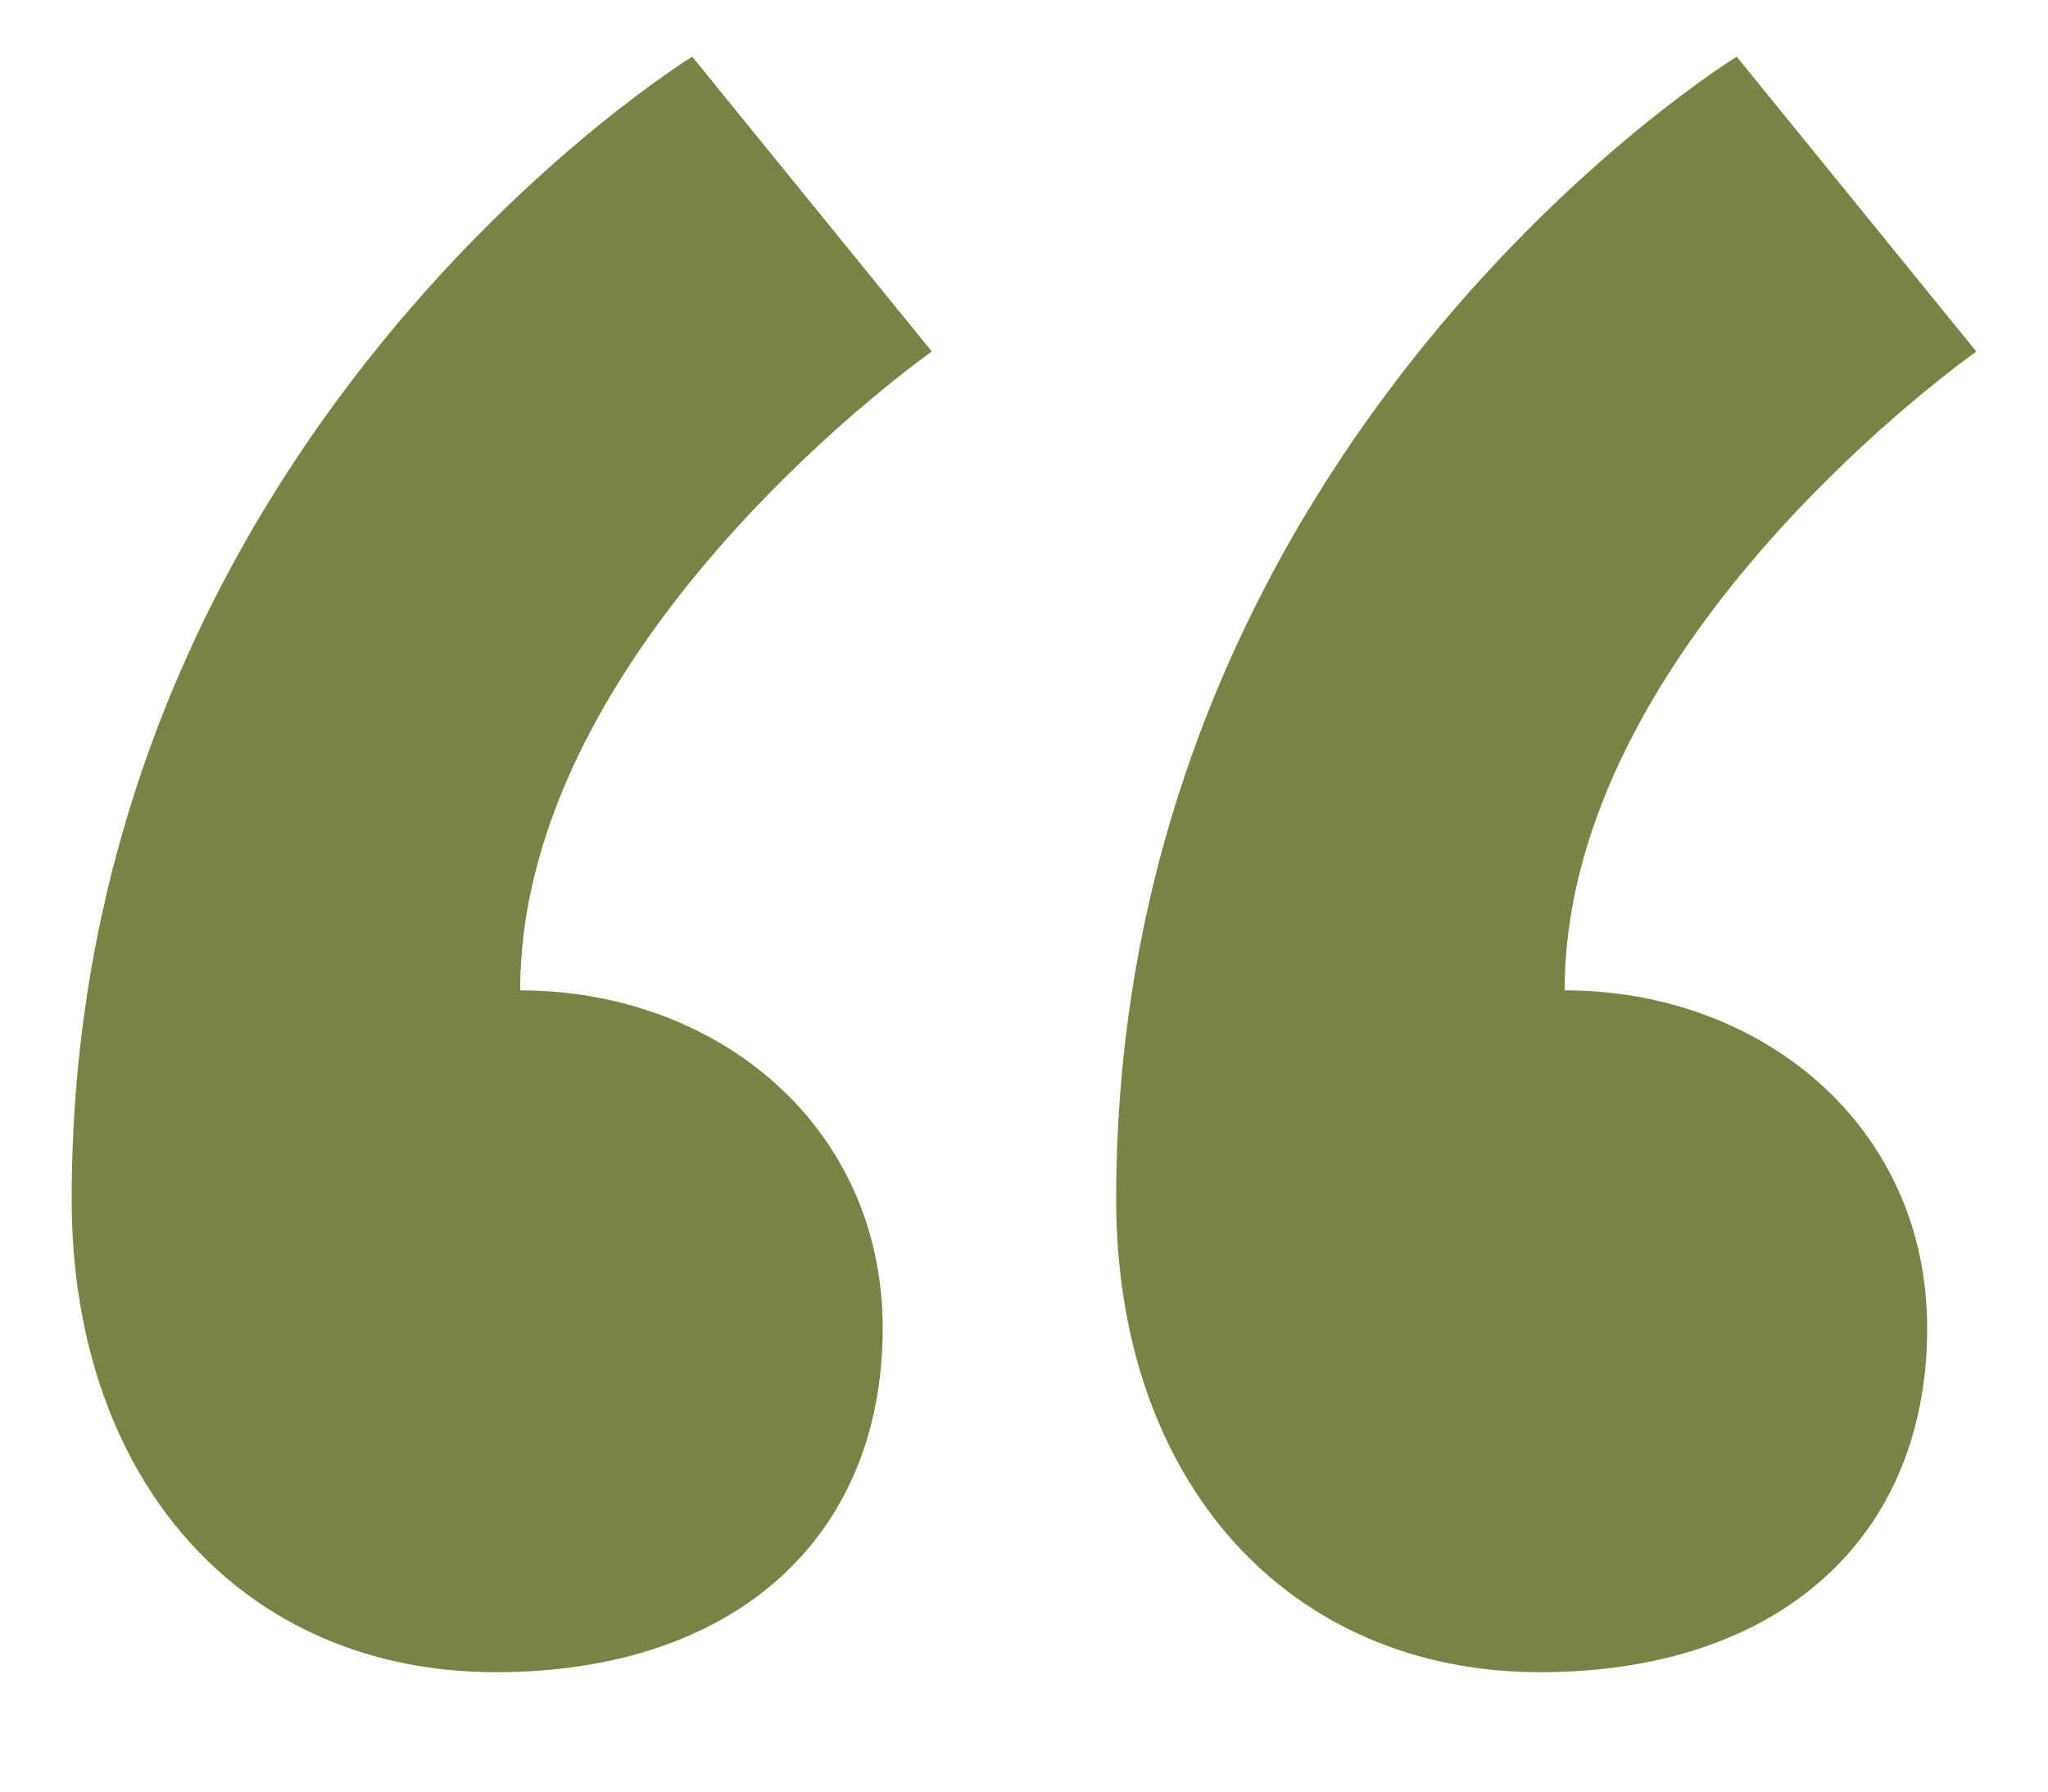 <svg width="16" height="14" viewBox="0 0 16 14" fill="none" xmlns="http://www.w3.org/2000/svg">
<path d="M6.896 10.379C6.896 12.011 5.744 13.067 3.872 13.067C1.904 13.067 0.56 11.579 0.56 9.371C0.56 3.419 5.408 0.443 5.408 0.443L7.28 2.747C7.28 2.747 4.064 5.003 4.064 7.739C5.6 7.739 6.896 8.795 6.896 10.379ZM15.056 10.379C15.056 12.011 13.904 13.067 12.032 13.067C10.064 13.067 8.72 11.579 8.72 9.371C8.72 3.419 13.568 0.443 13.568 0.443L15.44 2.747C15.44 2.747 12.224 5.003 12.224 7.739C13.76 7.739 15.056 8.795 15.056 10.379Z" fill="#7A8344"/>
</svg>
